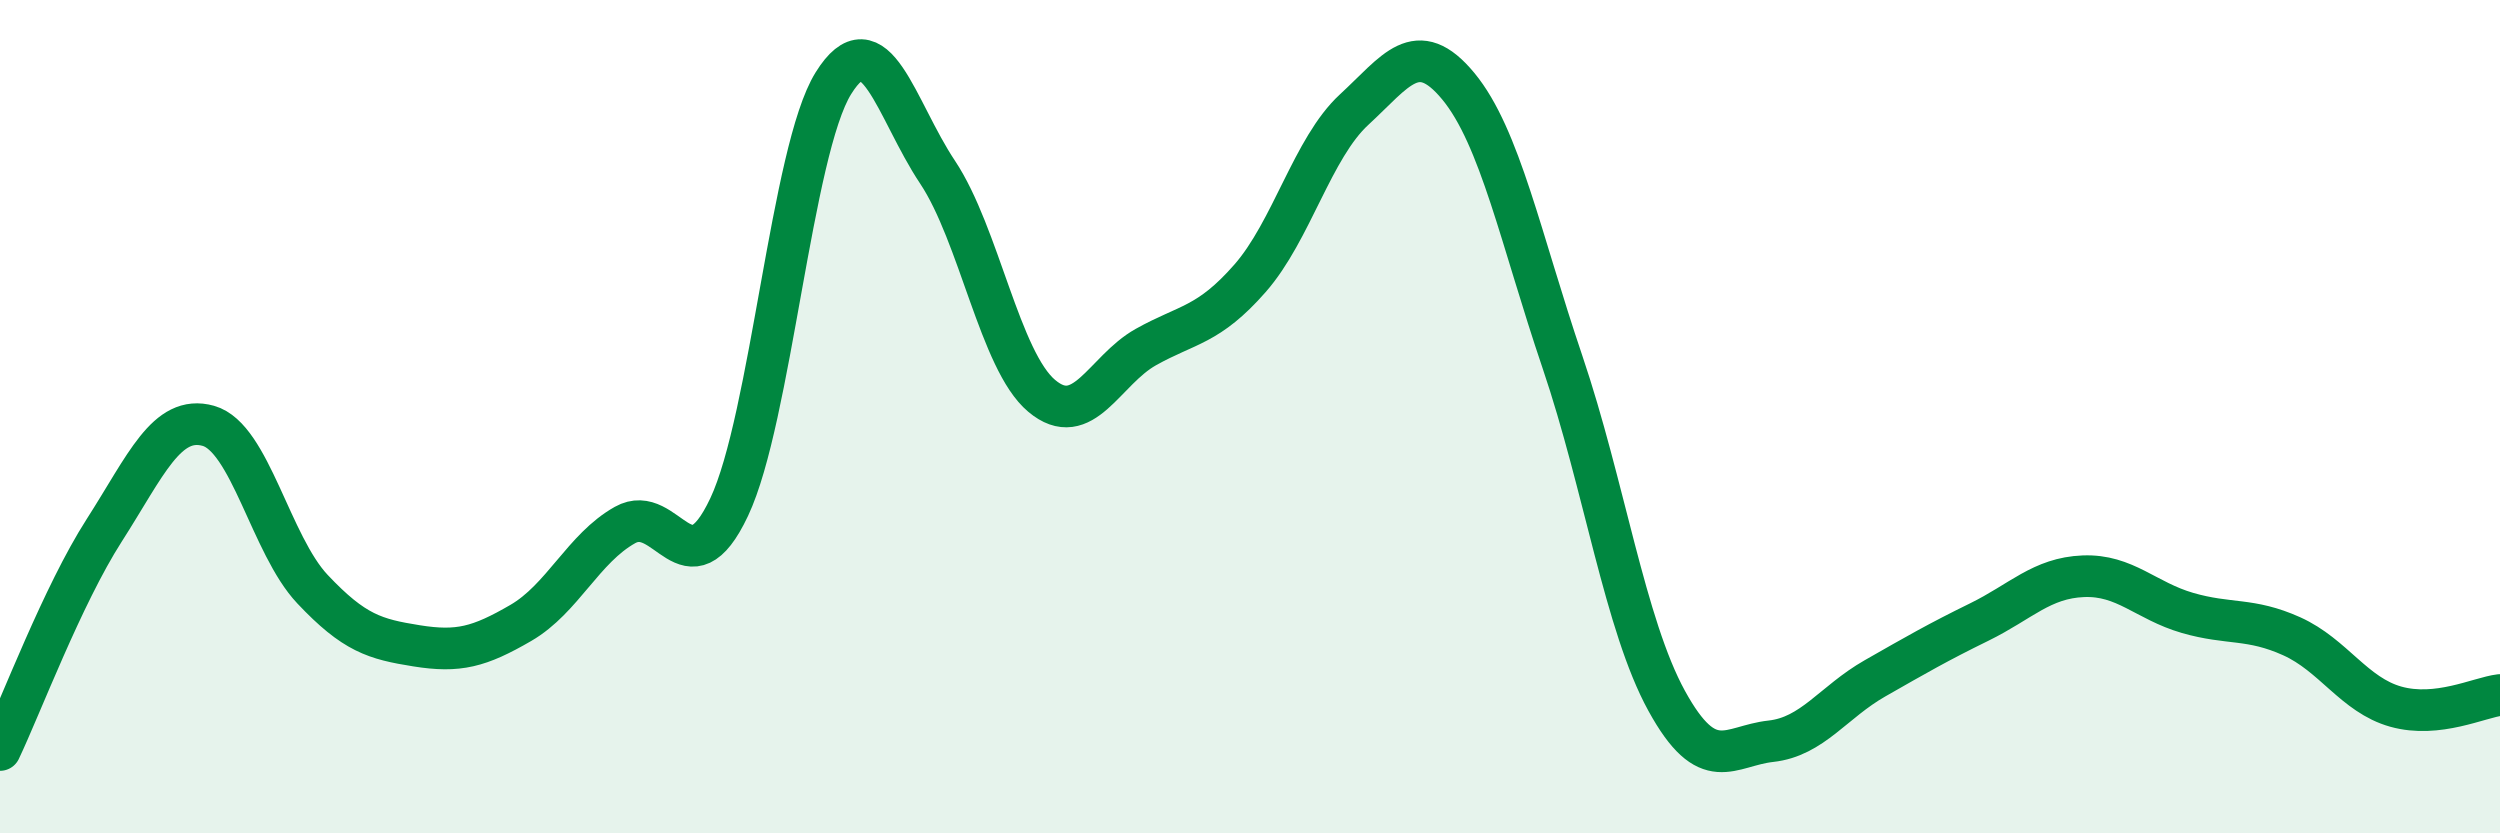 
    <svg width="60" height="20" viewBox="0 0 60 20" xmlns="http://www.w3.org/2000/svg">
      <path
        d="M 0,18 C 0.5,16.95 1.5,14.29 2.5,12.73 C 3.5,11.17 4,9.94 5,10.22 C 6,10.5 6.5,13.08 7.5,14.14 C 8.5,15.2 9,15.34 10,15.5 C 11,15.66 11.5,15.53 12.5,14.95 C 13.5,14.37 14,13.16 15,12.6 C 16,12.04 16.5,14.29 17.5,12.17 C 18.5,10.05 19,3.61 20,2 C 21,0.39 21.5,2.63 22.5,4.13 C 23.5,5.63 24,8.66 25,9.5 C 26,10.34 26.5,8.89 27.5,8.33 C 28.5,7.77 29,7.82 30,6.68 C 31,5.54 31.5,3.55 32.5,2.63 C 33.5,1.71 34,0.86 35,2.07 C 36,3.28 36.5,5.74 37.5,8.69 C 38.5,11.64 39,15 40,16.82 C 41,18.64 41.5,17.9 42.5,17.79 C 43.5,17.68 44,16.85 45,16.28 C 46,15.71 46.5,15.42 47.5,14.93 C 48.5,14.44 49,13.87 50,13.83 C 51,13.79 51.5,14.42 52.5,14.71 C 53.5,15 54,14.82 55,15.27 C 56,15.72 56.5,16.68 57.5,16.96 C 58.5,17.24 59.5,16.74 60,16.68L60 20L0 20Z"
        fill="#008740"
        opacity="0.1"
        stroke-linecap="round"
        stroke-linejoin="round"
      />
      <path
        d="M 0,18 C 0.5,16.95 1.5,14.29 2.5,12.73 C 3.5,11.17 4,9.94 5,10.22 C 6,10.5 6.5,13.08 7.5,14.14 C 8.5,15.2 9,15.34 10,15.5 C 11,15.66 11.5,15.53 12.5,14.95 C 13.5,14.37 14,13.16 15,12.6 C 16,12.04 16.5,14.29 17.5,12.17 C 18.5,10.05 19,3.61 20,2 C 21,0.39 21.5,2.63 22.5,4.13 C 23.5,5.63 24,8.66 25,9.5 C 26,10.34 26.5,8.89 27.5,8.33 C 28.5,7.77 29,7.82 30,6.68 C 31,5.54 31.5,3.55 32.5,2.63 C 33.5,1.71 34,0.86 35,2.07 C 36,3.28 36.5,5.74 37.5,8.69 C 38.5,11.64 39,15 40,16.82 C 41,18.64 41.5,17.9 42.5,17.79 C 43.5,17.68 44,16.85 45,16.28 C 46,15.71 46.5,15.42 47.5,14.93 C 48.5,14.44 49,13.87 50,13.83 C 51,13.79 51.5,14.42 52.5,14.71 C 53.5,15 54,14.82 55,15.27 C 56,15.72 56.5,16.68 57.5,16.96 C 58.5,17.24 59.5,16.74 60,16.68"
        stroke="#008740"
        stroke-width="1"
        fill="none"
        stroke-linecap="round"
        stroke-linejoin="round"
      />
    </svg>
  